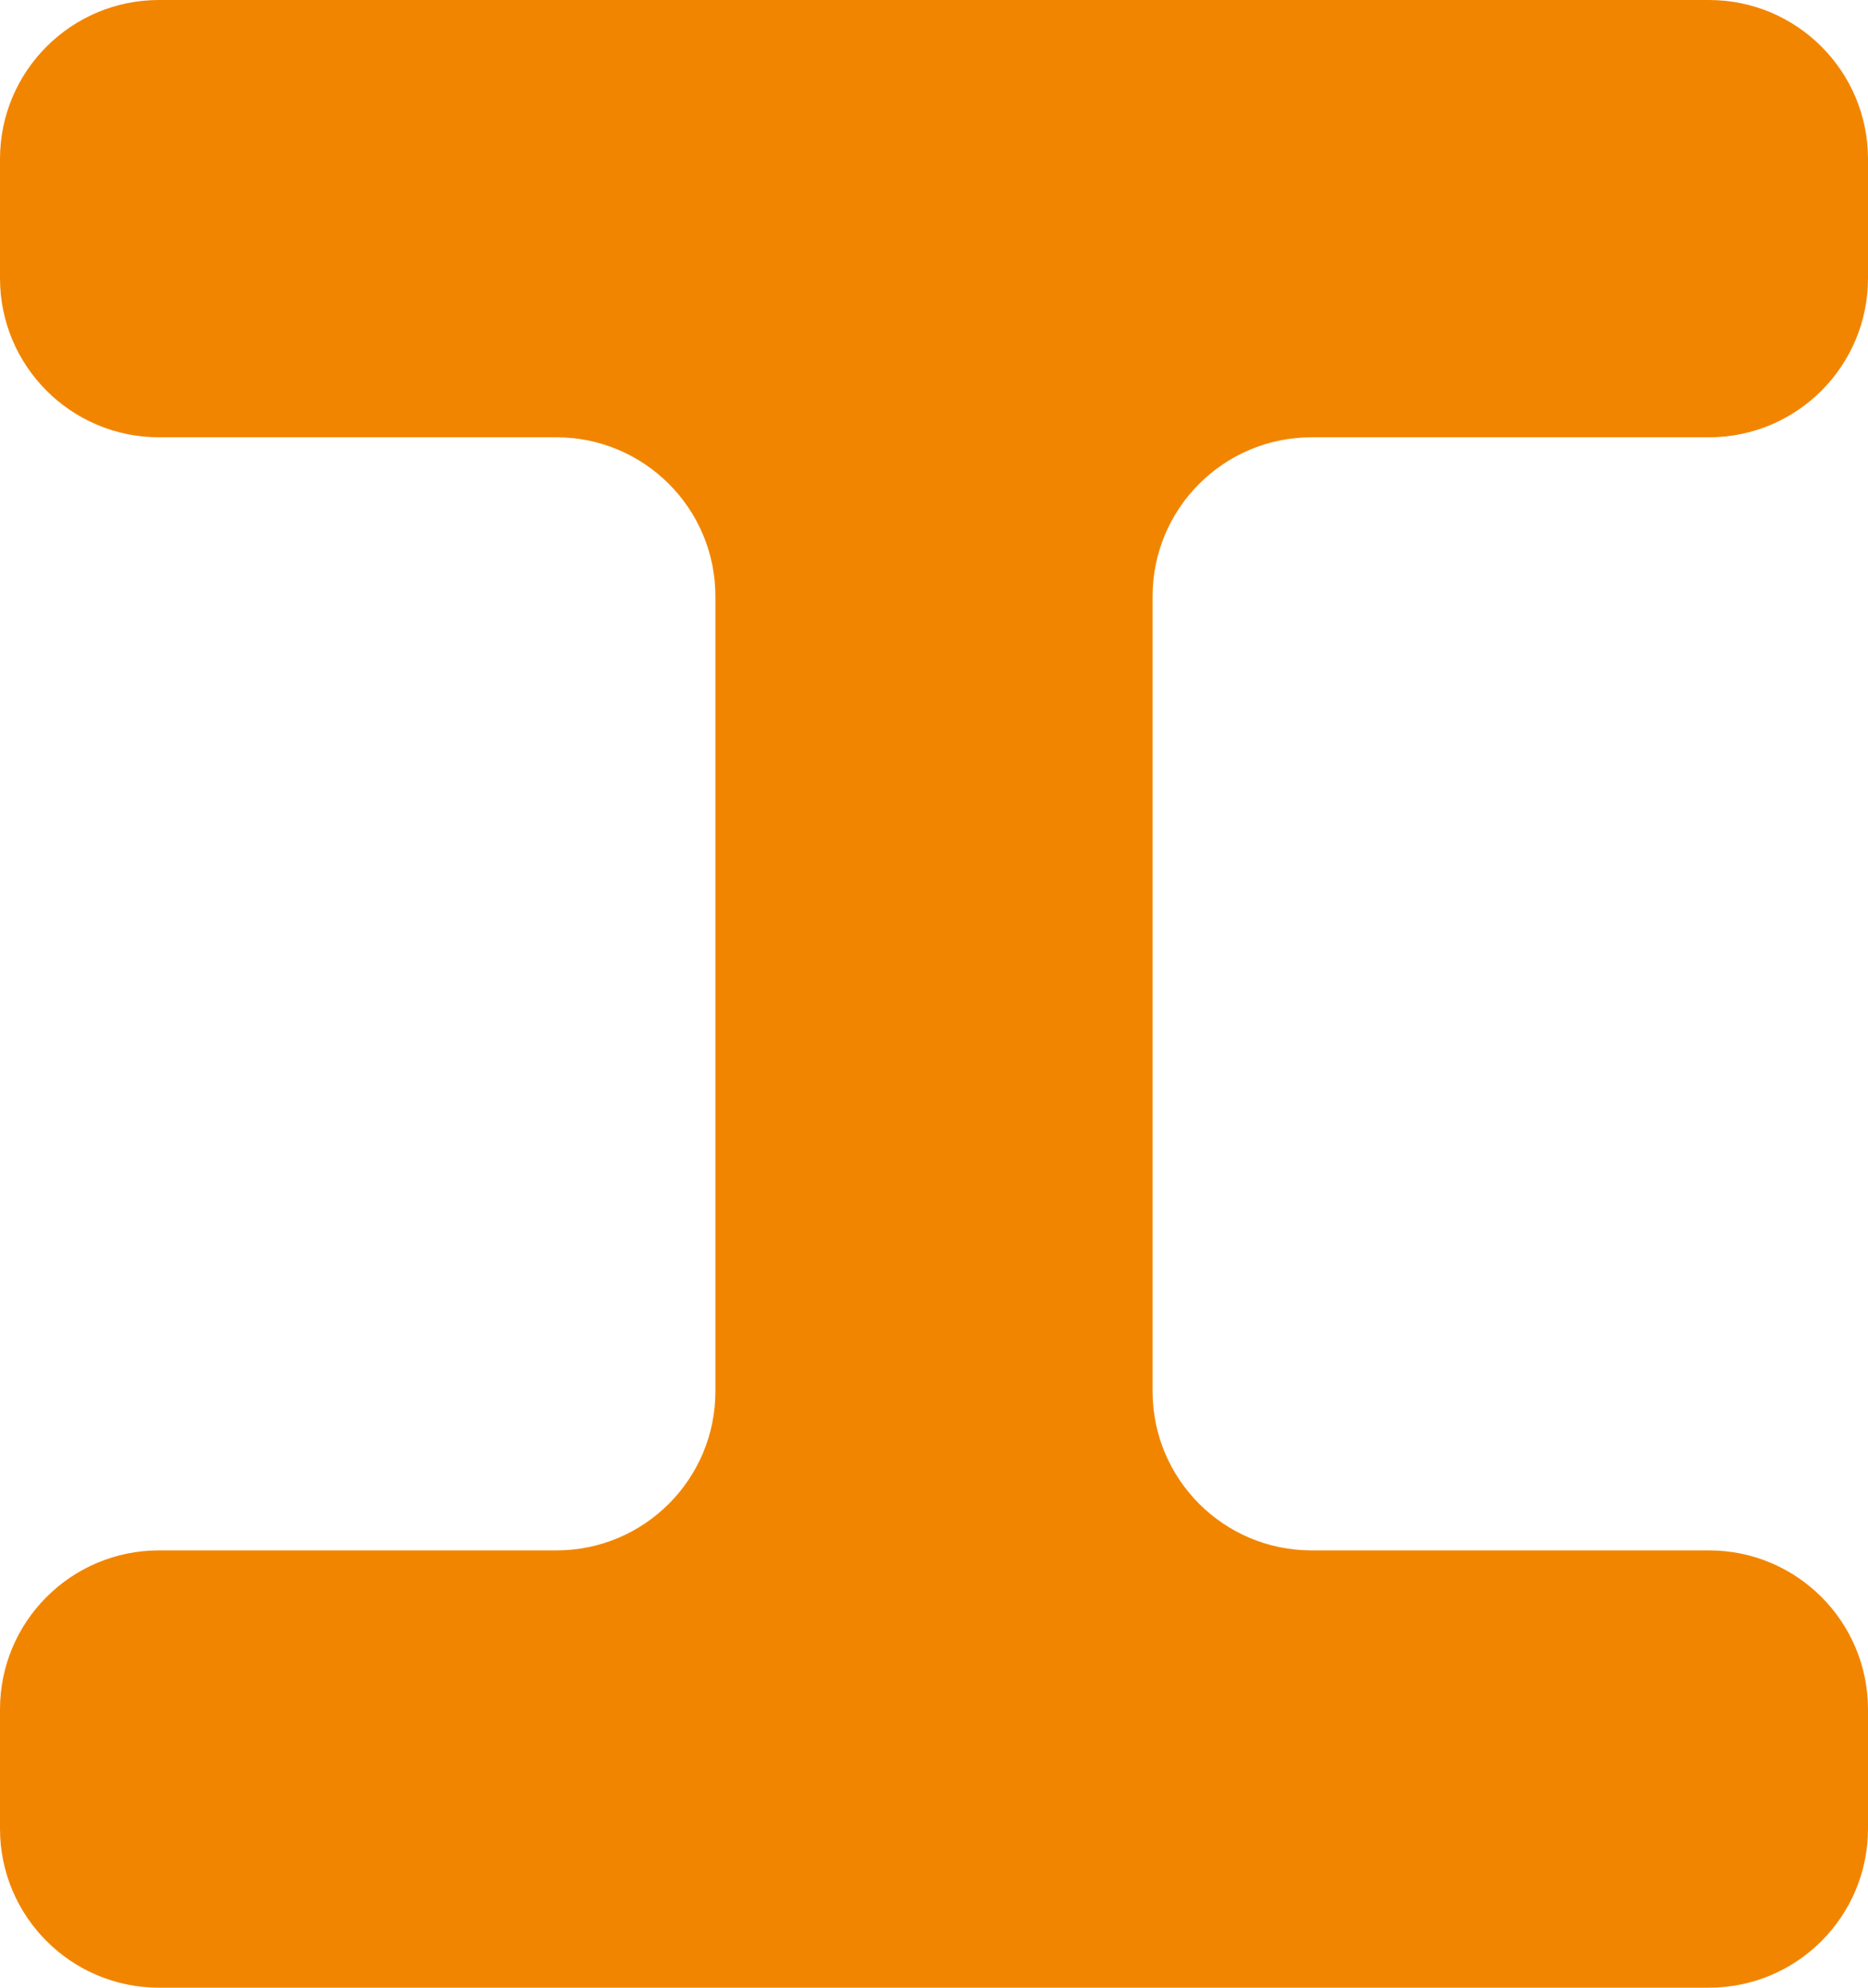<svg xmlns="http://www.w3.org/2000/svg" fill="none" viewBox="0 0 47 50" height="50" width="47">
<path fill="#F28500" d="M47 7C47 9.209 45.209 11 43 11H33C30.791 11 29 12.791 29 15V35C29 37.209 30.791 39 33 39H43C45.209 39 47 40.791 47 43V46C47 48.209 45.209 50 43 50H4C1.791 50 0 48.209 0 46V43C0 40.791 1.791 39 4 39H14C16.209 39 18 37.209 18 35V15C18 12.791 16.209 11 14 11H4C1.791 11 0 9.209 0 7V4C0 1.791 1.791 0 4 0H43C45.209 0 47 1.791 47 4V7Z"></path>
</svg>
